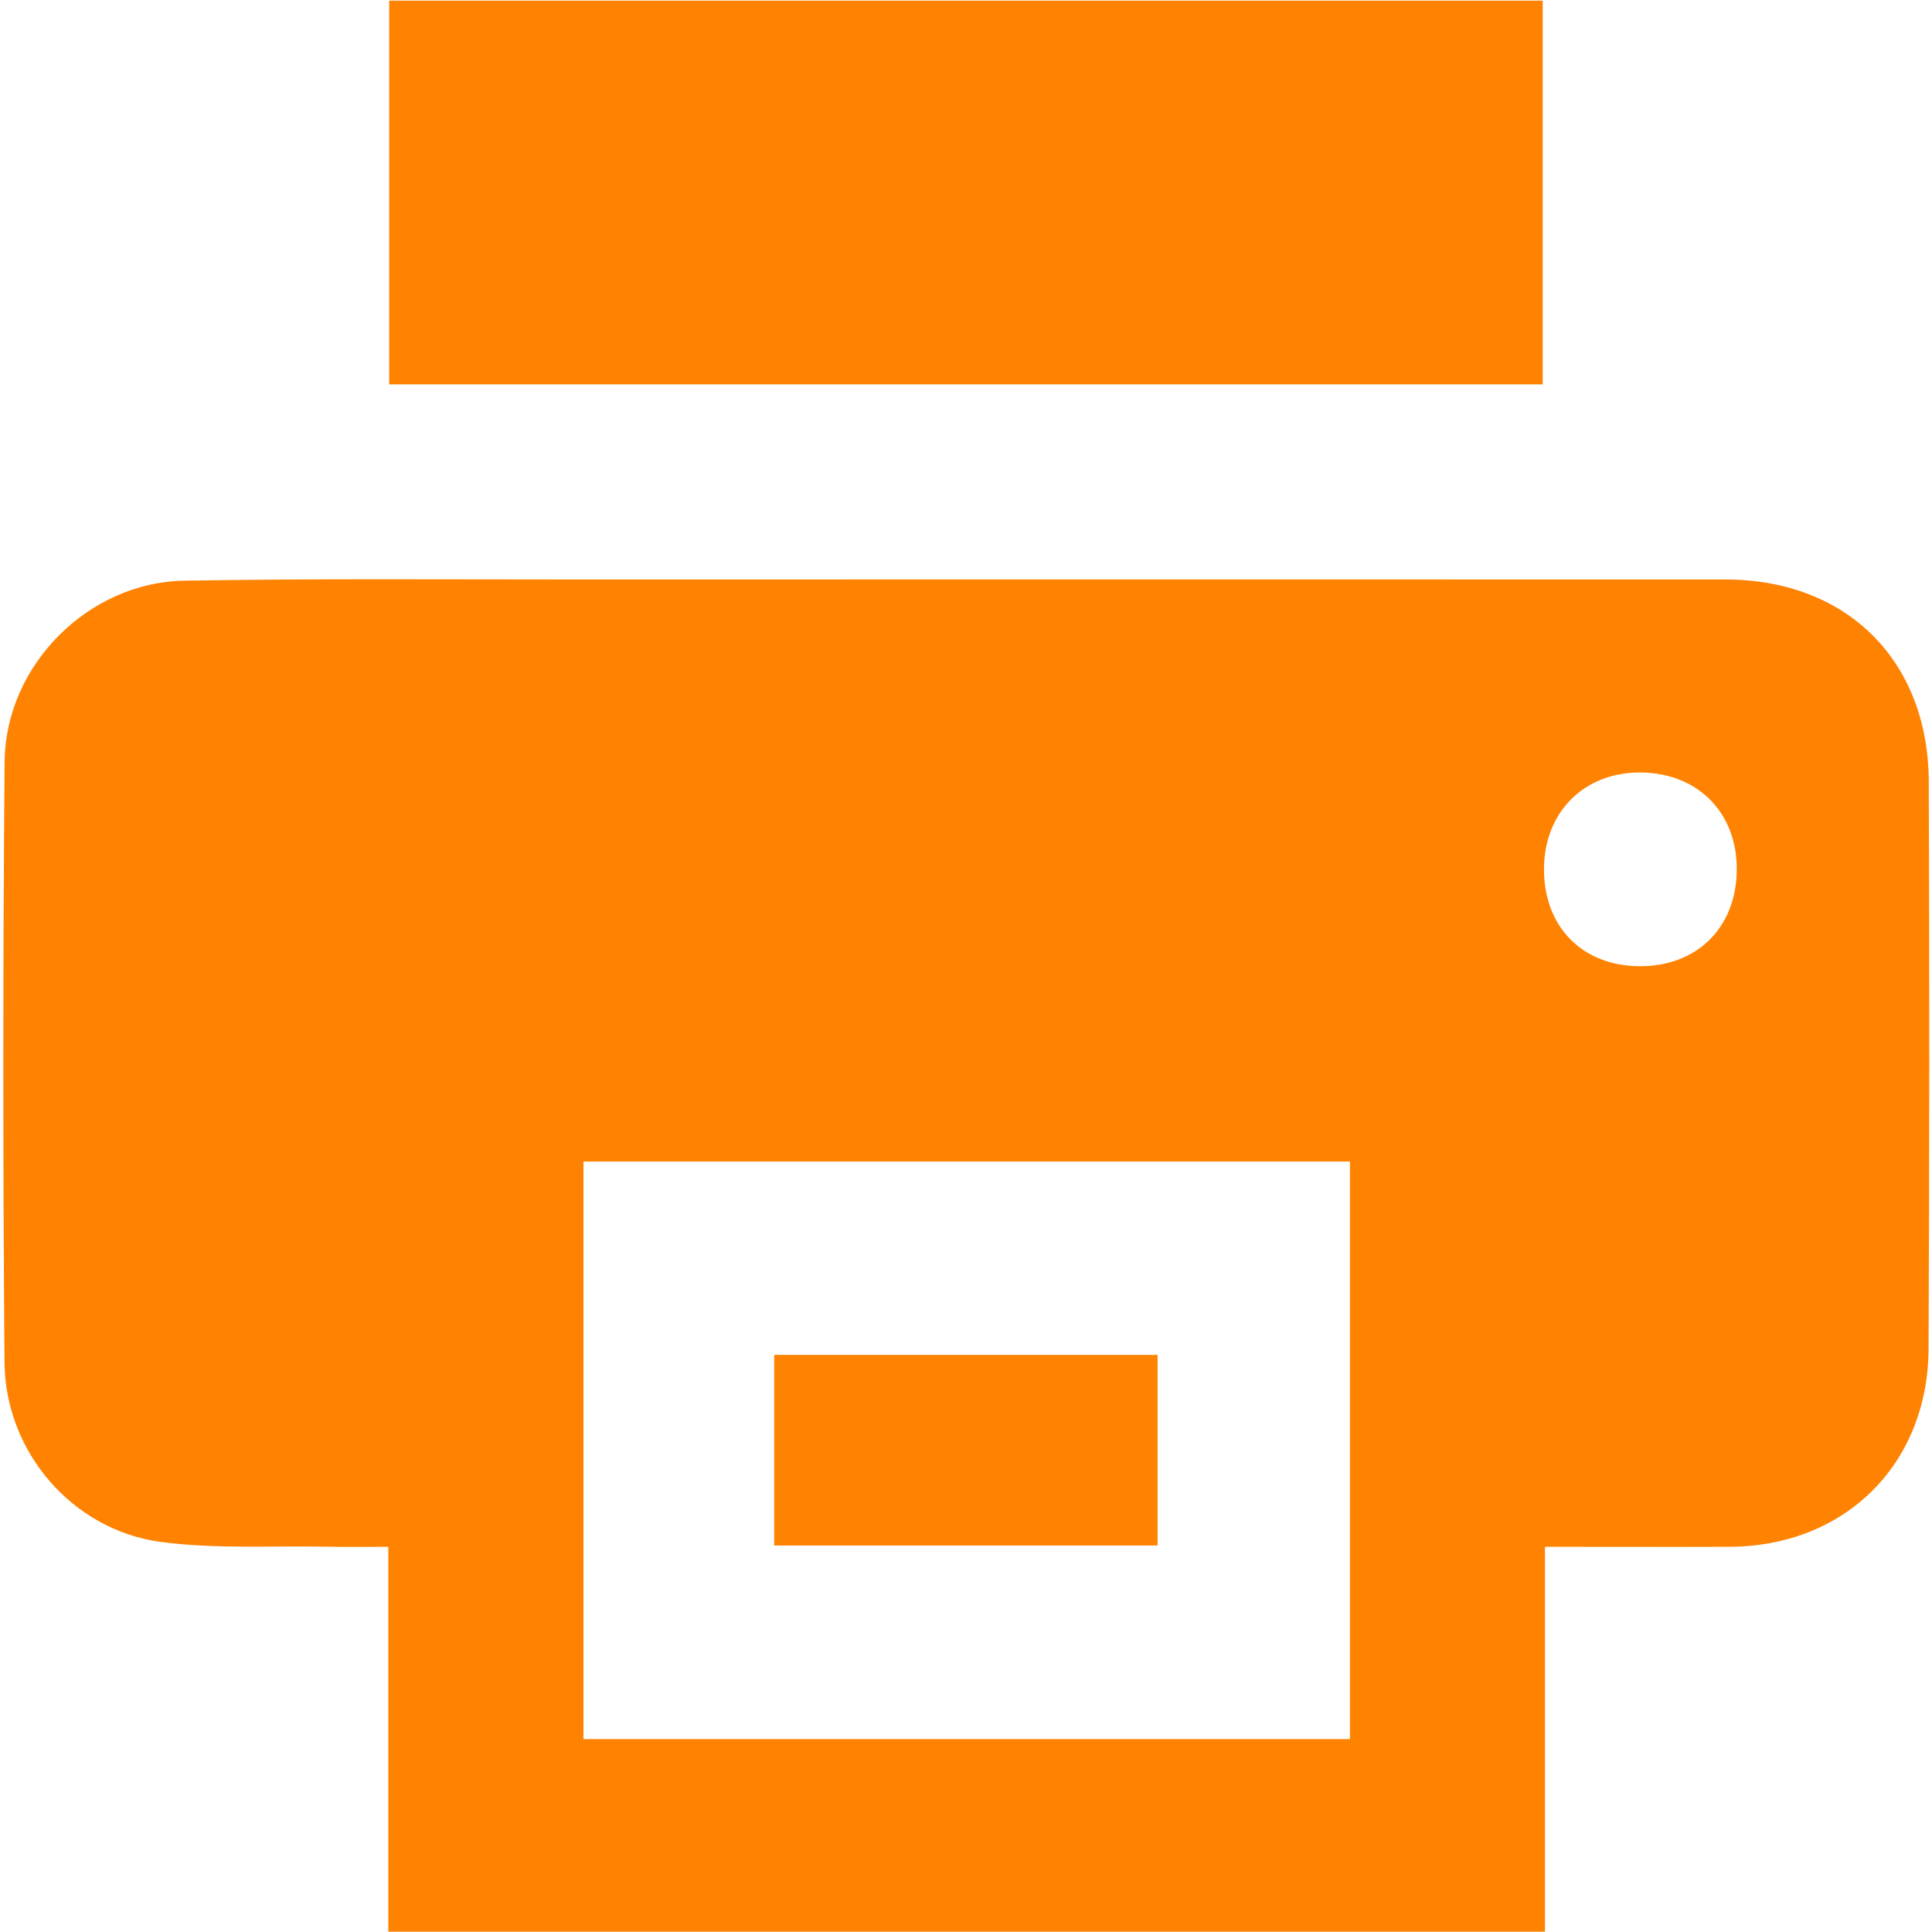 <?xml version="1.0" encoding="UTF-8"?>
<svg width="18px" height="18px" viewBox="0 0 18 18" version="1.1" xmlns="http://www.w3.org/2000/svg" xmlns:xlink="http://www.w3.org/1999/xlink">
    <!-- Generator: Sketch 52.3 (67297) - http://www.bohemiancoding.com/sketch -->
    <title>icono-saqqara-fax</title>
    <desc>Created with Sketch.</desc>
    <g id="DS-Contacto" stroke="none" stroke-width="1" fill="none" fill-rule="evenodd">
        <g transform="translate(-415, -1413)" fill="#FF8200" id="Group-2">
            <g transform="translate(375, 967)">
                <g id="Group-Copy" transform="translate(40, 347)">
                    <g id="icono-saqqara-fax" transform="translate(0, 99)">
                        <path d="M15.274,9.002 C14.741,8.999 14.382,8.633 14.385,8.093 C14.388,7.562 14.763,7.191 15.291,7.197 C15.823,7.204 16.187,7.576 16.181,8.109 C16.175,8.645 15.809,9.005 15.274,9.002 Z M5.436,16.203 L12.577,16.203 L12.577,10.822 L5.436,10.822 L5.436,16.203 Z M17.97,7.285 C17.966,6.149 17.202,5.399 16.075,5.399 C12.48,5.399 8.885,5.398 5.29,5.399 C4.098,5.399 2.907,5.39 1.716,5.41 C0.823,5.425 0.051,6.198 0.043,7.096 C0.027,8.962 0.027,10.828 0.042,12.694 C0.049,13.526 0.673,14.253 1.493,14.365 C2.003,14.434 2.527,14.4 3.045,14.41 C3.231,14.414 3.418,14.411 3.618,14.411 L3.618,17.997 L14.394,17.997 L14.394,14.411 C14.982,14.411 15.549,14.413 16.116,14.411 C17.189,14.406 17.963,13.643 17.968,12.566 C17.976,10.806 17.976,9.045 17.97,7.285 Z" id="Fill-10"></path>
                        <polygon id="Fill-12" points="3.626 3.581 14.373 3.581 14.373 0.006 3.626 0.006"></polygon>
                        <polygon id="Fill-14" points="7.213 14.399 10.785 14.399 10.785 12.623 7.213 12.623"></polygon>
                    </g>
                </g>
            </g>
        </g>
    </g>
</svg>